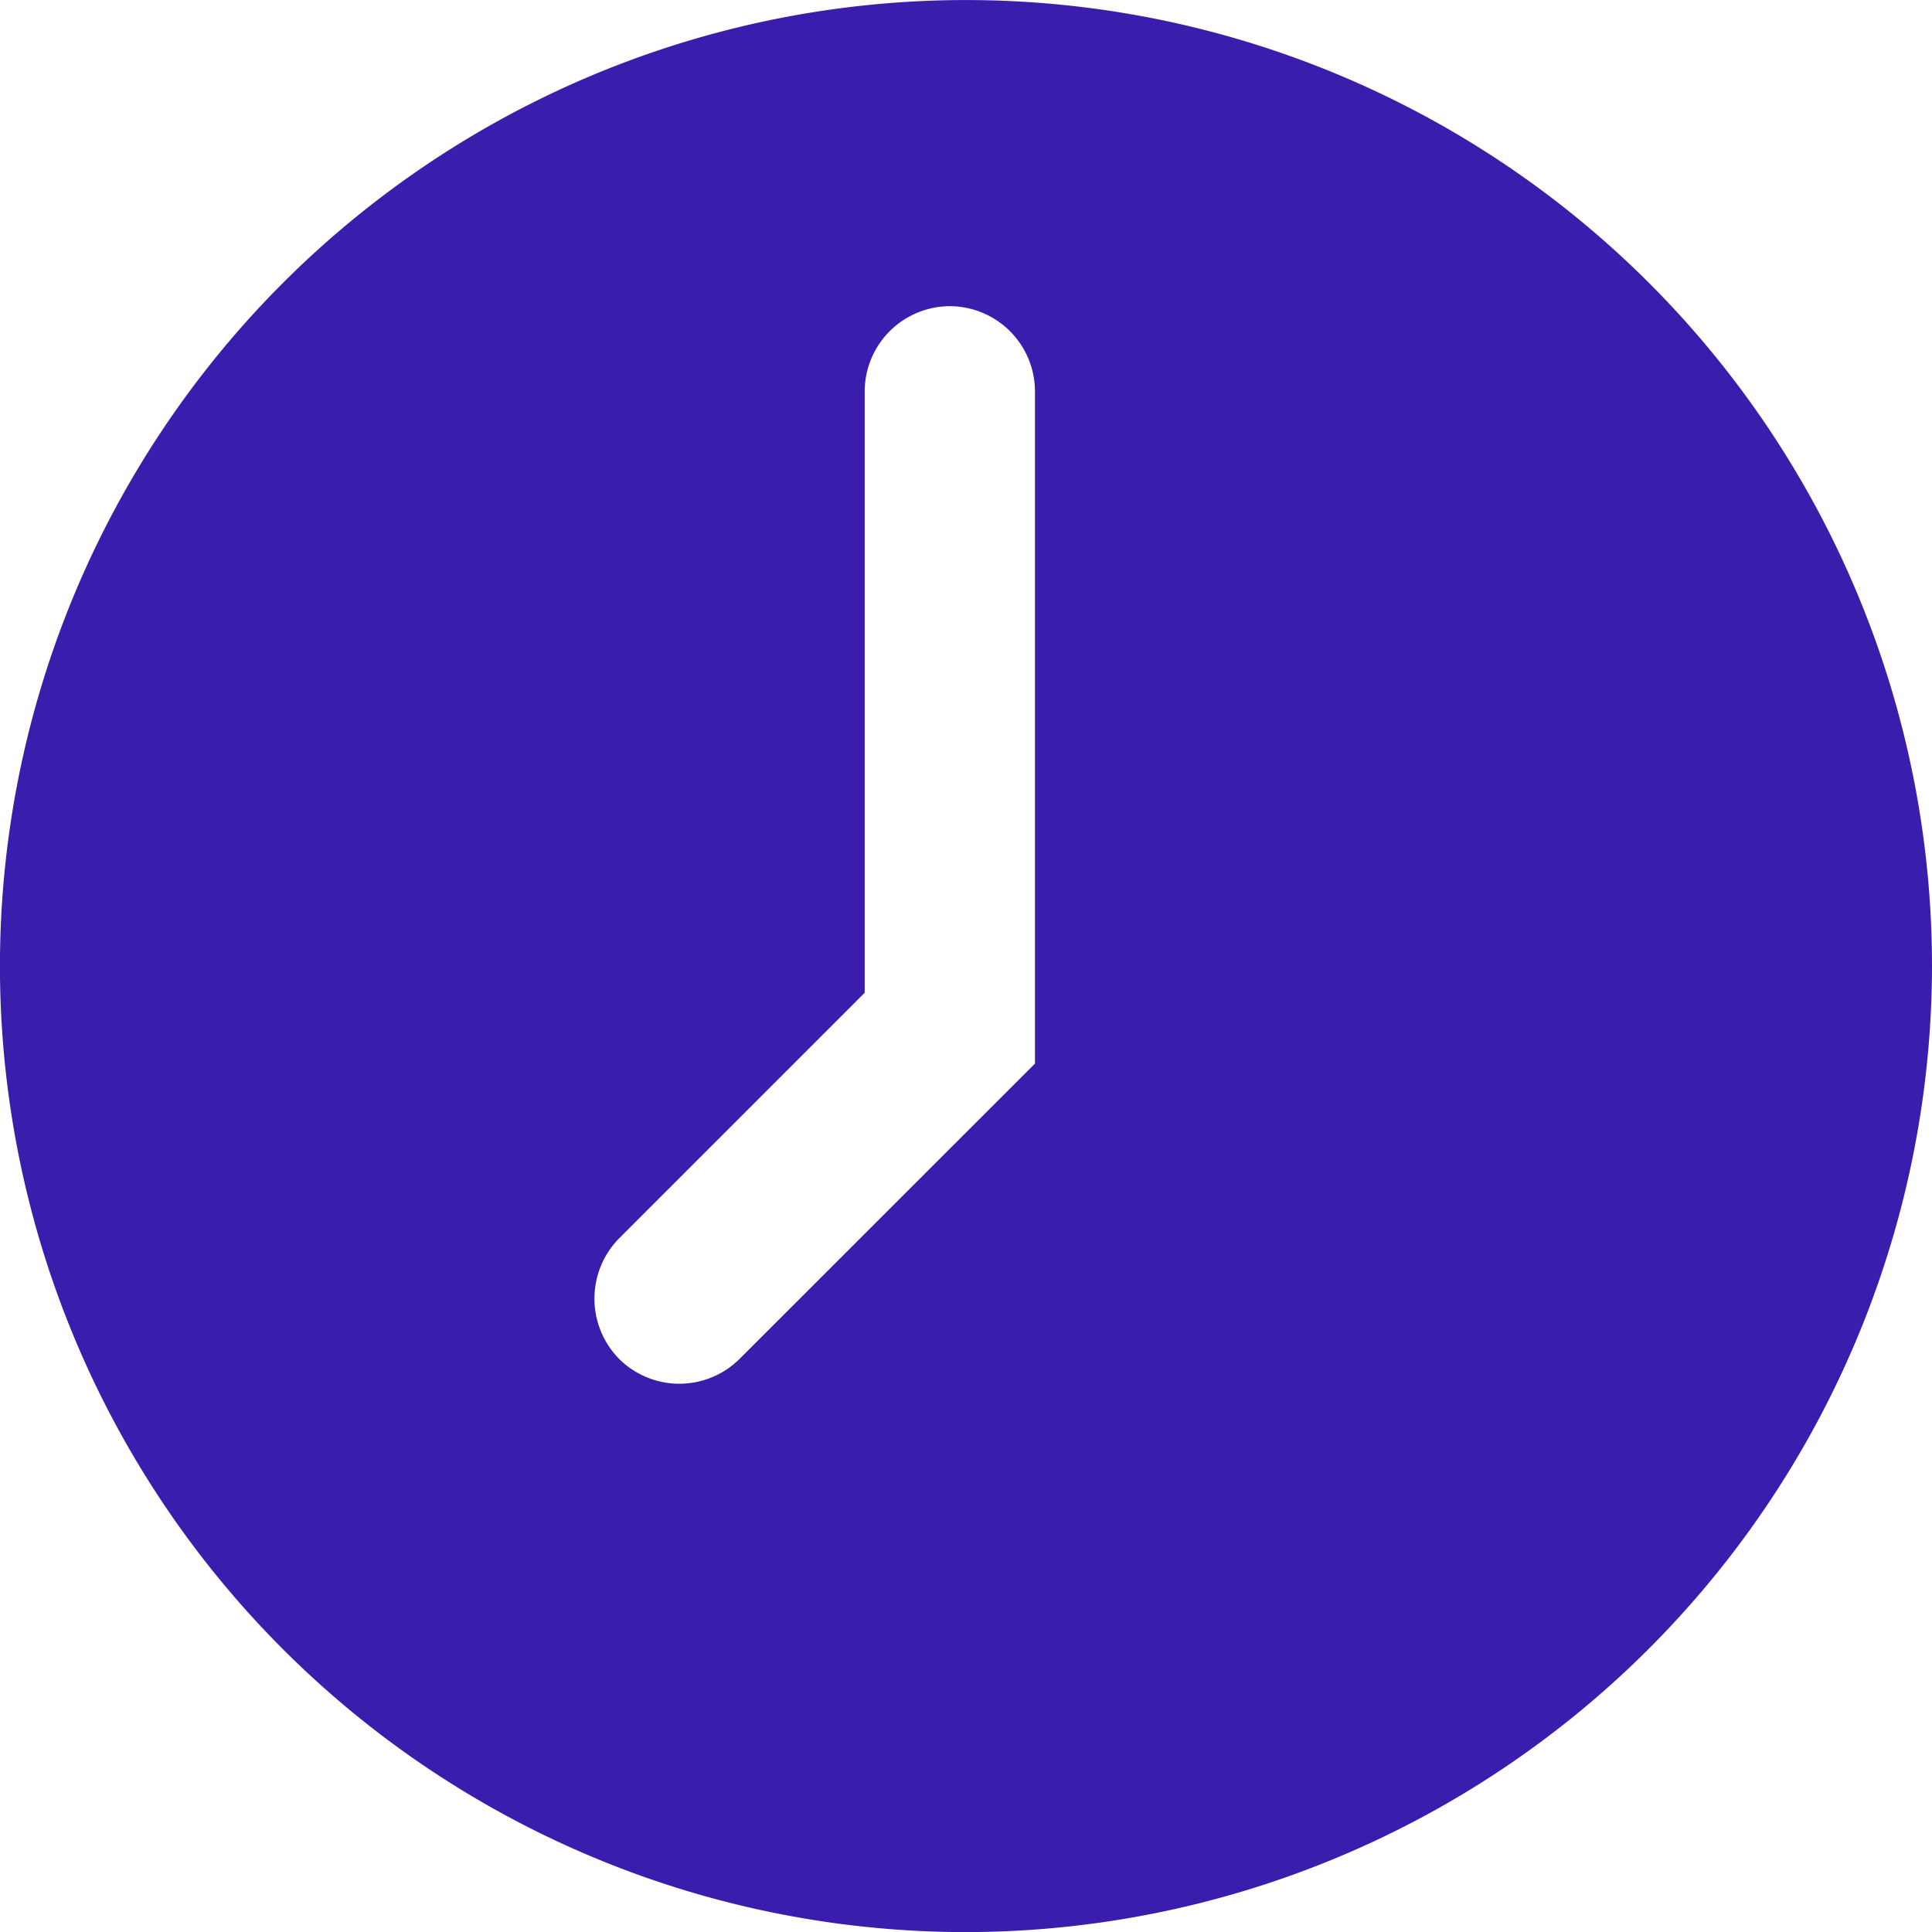 <svg xmlns="http://www.w3.org/2000/svg" width="40.459" height="40.461" viewBox="0 0 40.459 40.461">
    <path data-name="Soustraction 37" d="M20.229 40.461a20.23 20.23 0 1 1 20.23-20.23 20.253 20.253 0 0 1-20.23 20.23zm-.338-34.049A1.788 1.788 0 0 0 18.108 8.2v12.59l-5.143 5.143a1.8 1.8 0 0 0 0 2.524 1.789 1.789 0 0 0 2.523 0l6.186-6.184V8.2a1.788 1.788 0 0 0-1.783-1.788z" style="fill:#3b1dad"/>
</svg>
